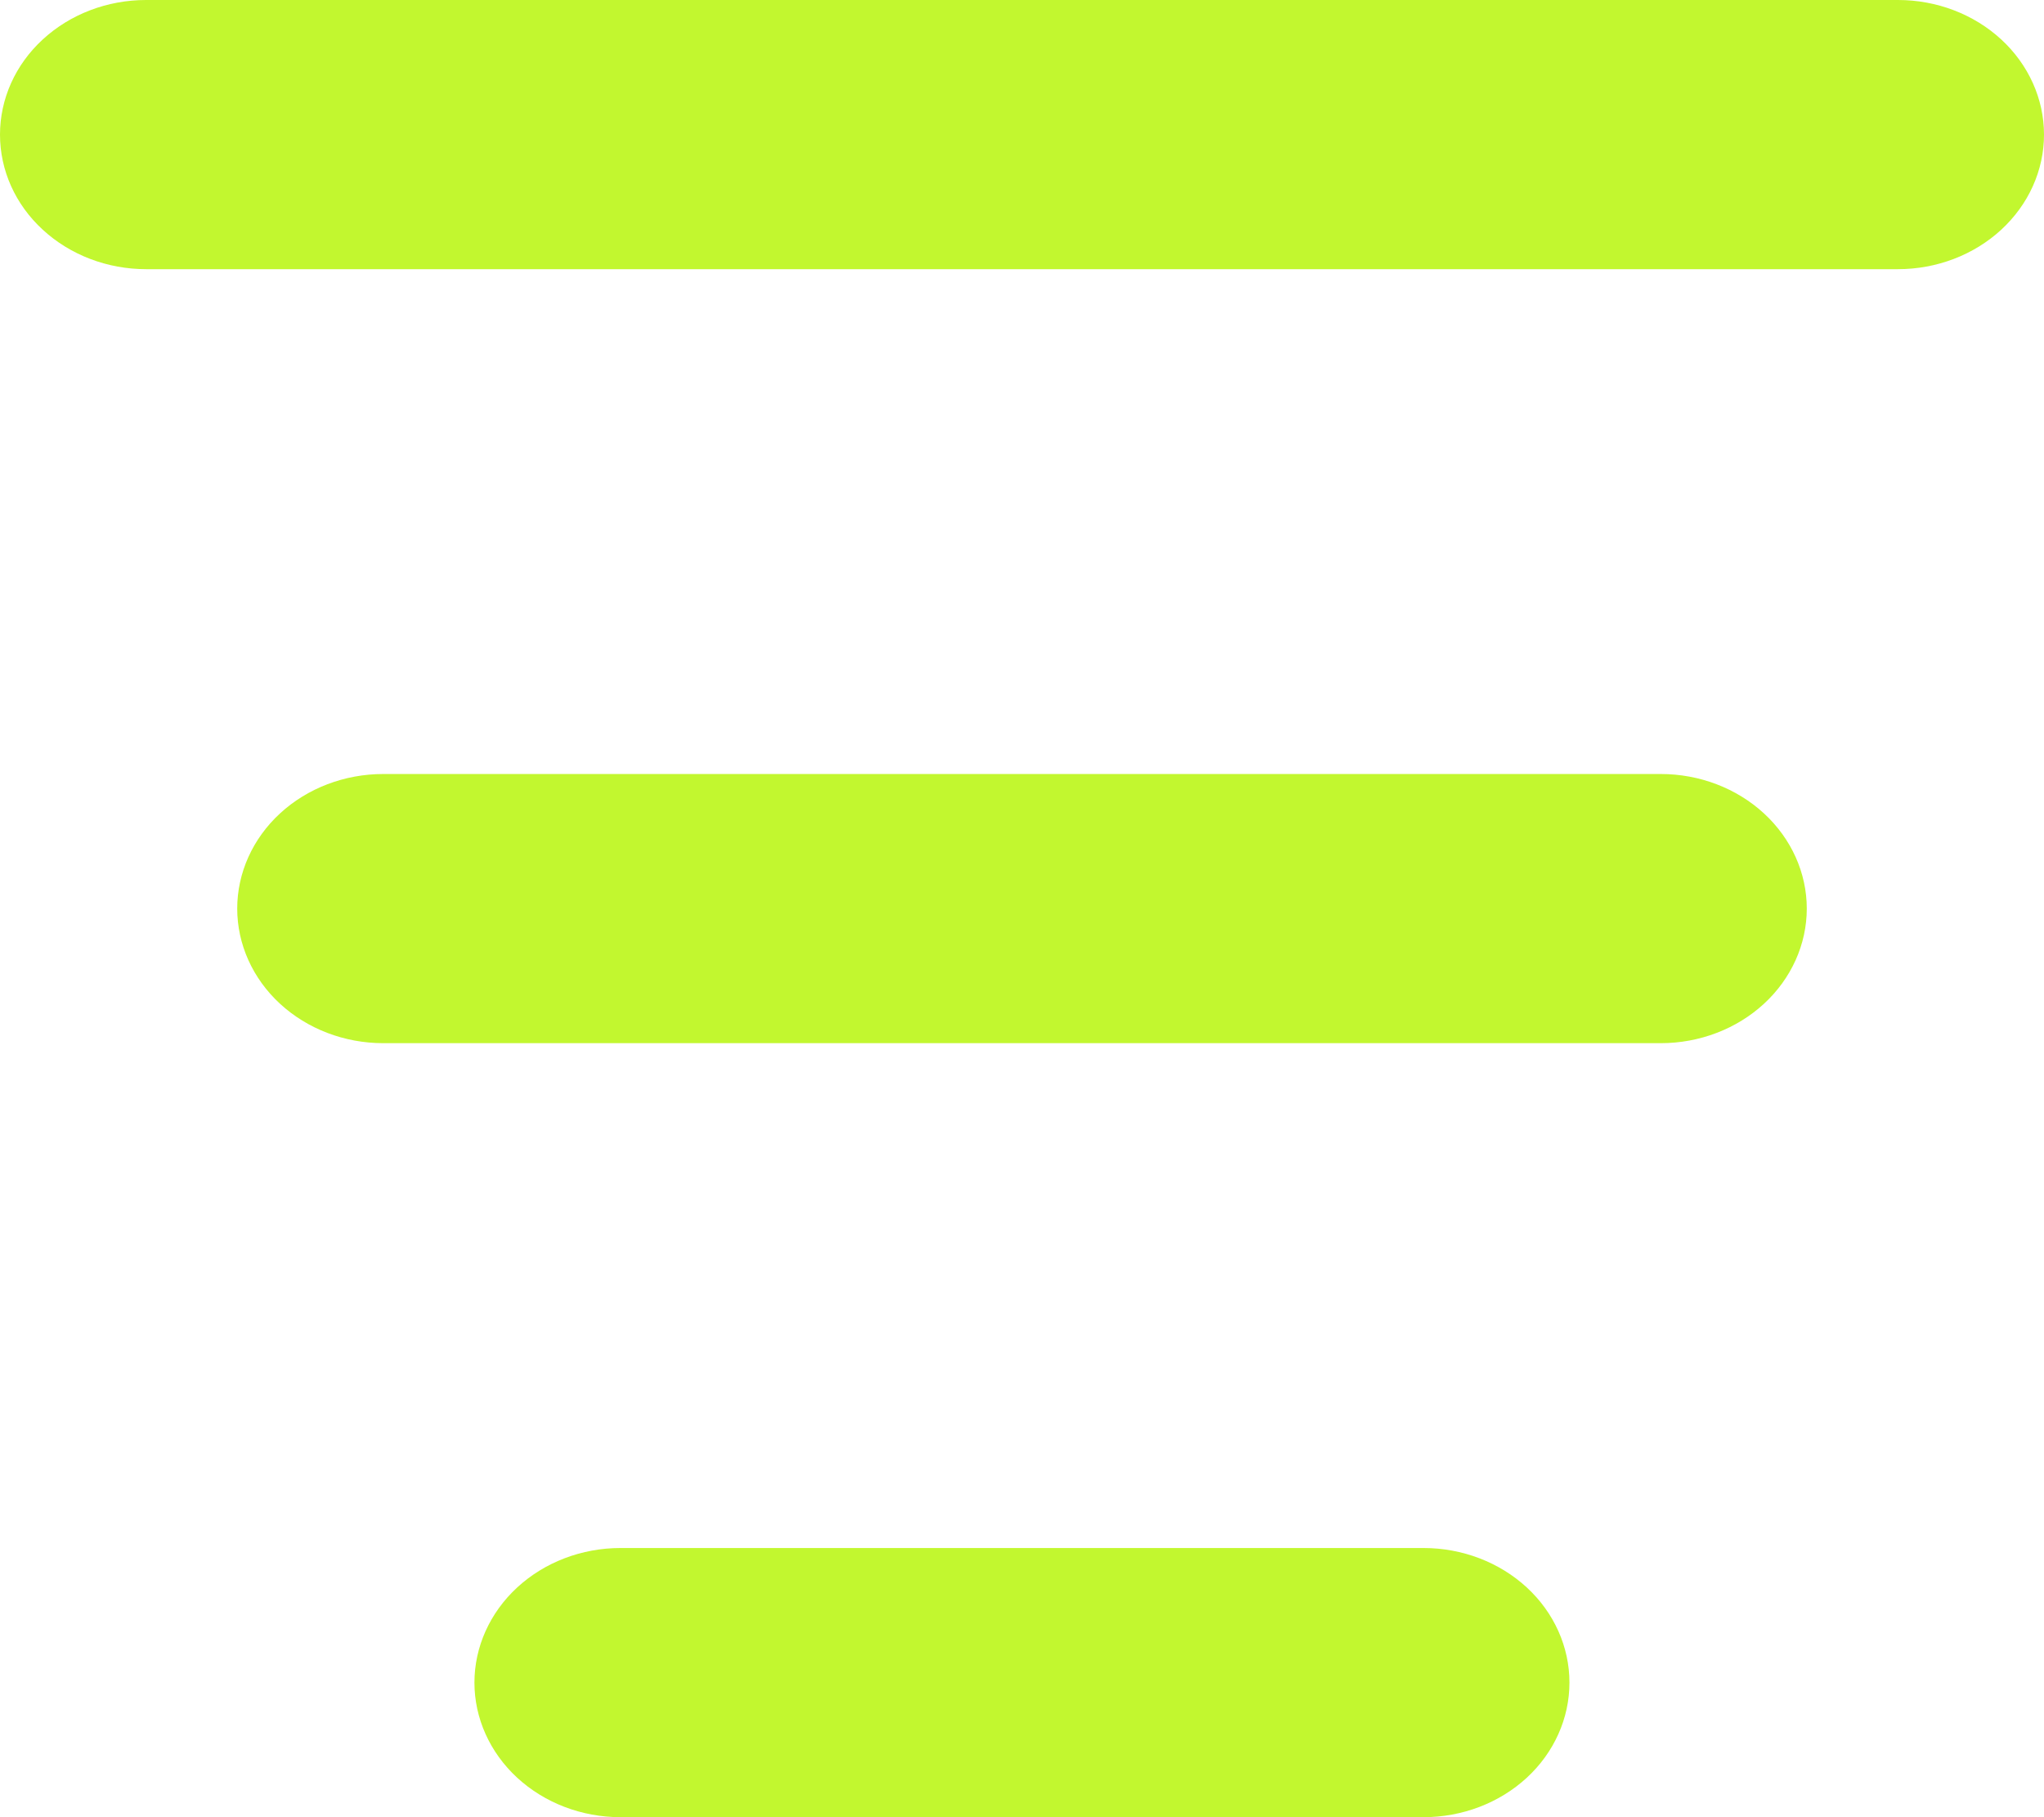 <svg width="18" height="16" viewBox="0 0 18 16" fill="none" xmlns="http://www.w3.org/2000/svg">
<path d="M15.911 8C15.911 7.686 15.775 7.384 15.534 7.162C15.293 6.94 14.966 6.815 14.625 6.815H3.375C3.034 6.815 2.707 6.94 2.466 7.162C2.225 7.384 2.089 7.686 2.089 8C2.089 8.314 2.225 8.616 2.466 8.838C2.707 9.06 3.034 9.185 3.375 9.185H14.625C14.966 9.185 15.293 9.06 15.534 8.838C15.775 8.616 15.911 8.314 15.911 8Z" fill="#C2F72F"/>
<path d="M5.464 13.63C5.123 13.63 4.796 13.755 4.555 13.977C4.314 14.199 4.178 14.501 4.178 14.815C4.178 15.129 4.314 15.431 4.555 15.653C4.796 15.875 5.123 16 5.464 16H12.536C12.877 16 13.204 15.875 13.445 15.653C13.686 15.431 13.821 15.129 13.821 14.815C13.821 14.501 13.686 14.199 13.445 13.977C13.204 13.755 12.877 13.63 12.536 13.63H5.464Z" fill="#C2F72F"/>
<path d="M0 1.185C0 1.5 0.135 1.801 0.377 2.023C0.618 2.245 0.945 2.37 1.286 2.37H16.714C17.055 2.37 17.382 2.245 17.623 2.023C17.864 1.801 18 1.5 18 1.185C18 0.871 17.864 0.569 17.623 0.347C17.382 0.125 17.055 0 16.714 0H1.286C0.945 0 0.618 0.125 0.377 0.347C0.135 0.569 0 0.871 0 1.185Z" fill="#C2F72F"/>
</svg>
